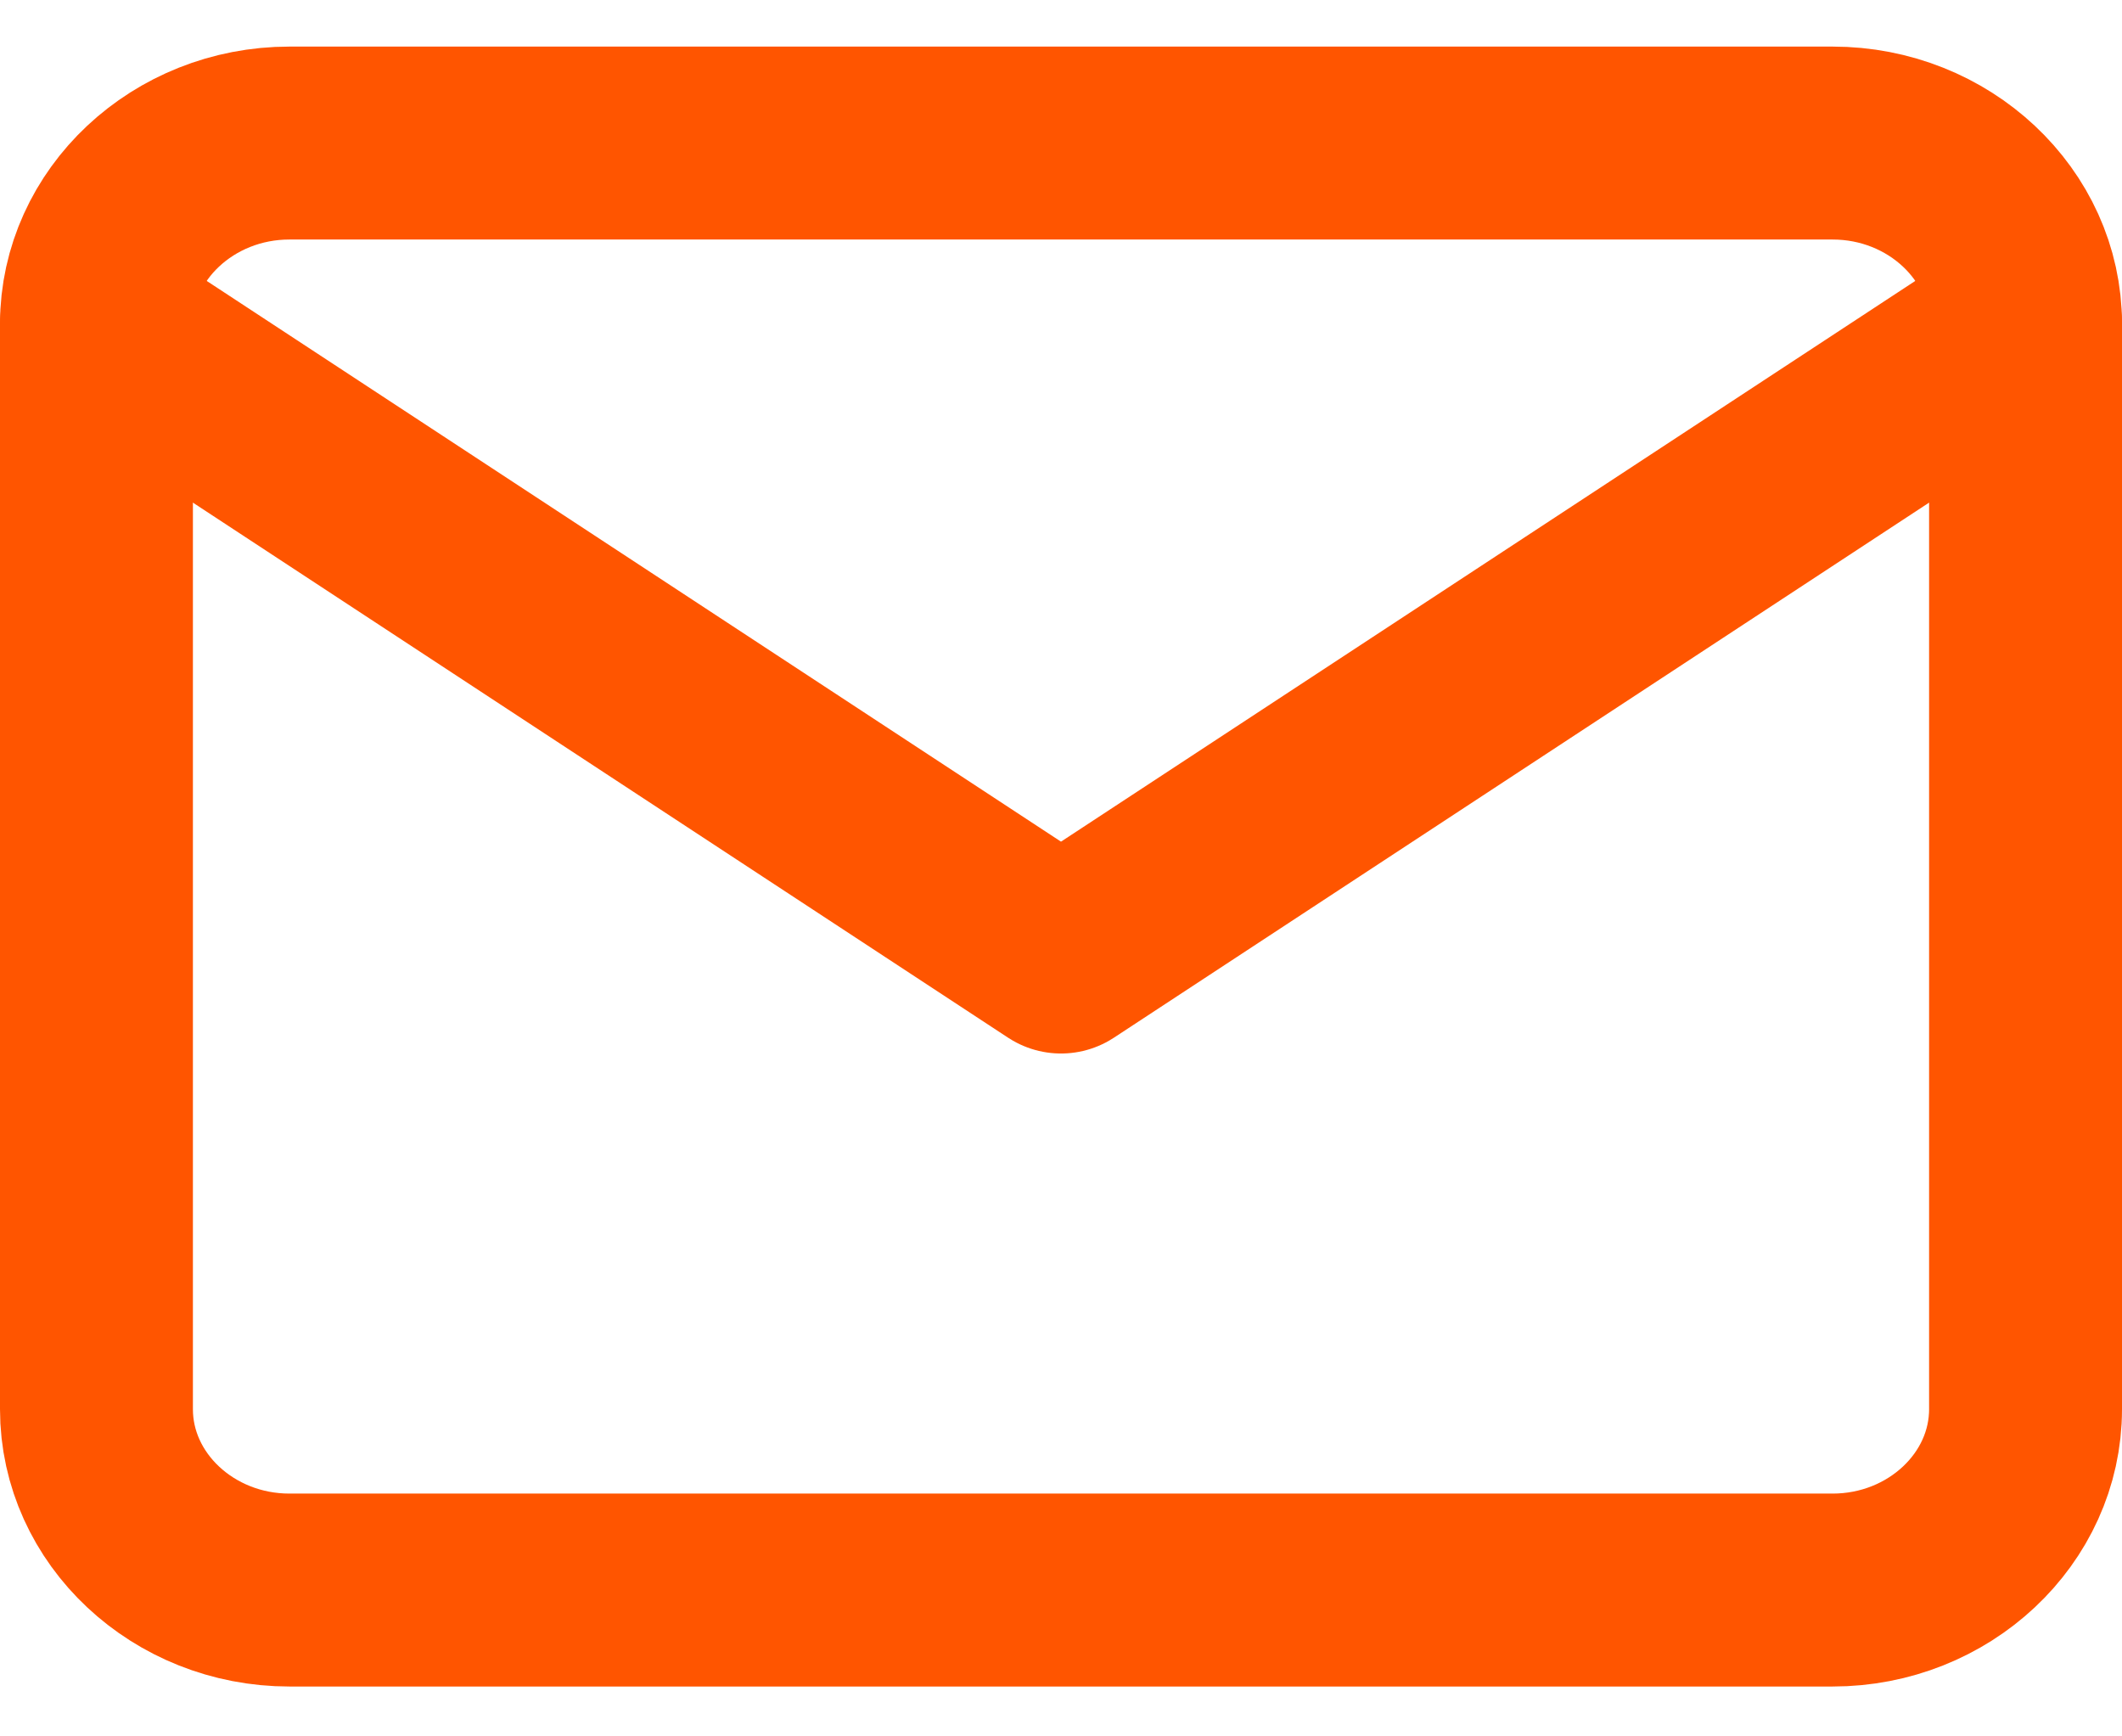 <svg xmlns="http://www.w3.org/2000/svg" width="22" height="18" viewBox="0 0 22 18" fill="none">
    <path d="M3 1.483H19C20.1 1.483 21 2.327 21 3.358V14.608C21 15.64 20.1 16.483 19 16.483H3C1.9 16.483 1 15.64 1 14.608V3.358C1 2.327 1.9 1.483 3 1.483Z" stroke="#FF5500" stroke-width="2" stroke-linecap="round" stroke-linejoin="round"/>
    <path d="M21 3.358L11 9.921L1 3.358" stroke="#FF5500" stroke-width="2" stroke-linecap="round" stroke-linejoin="round"/>
</svg>